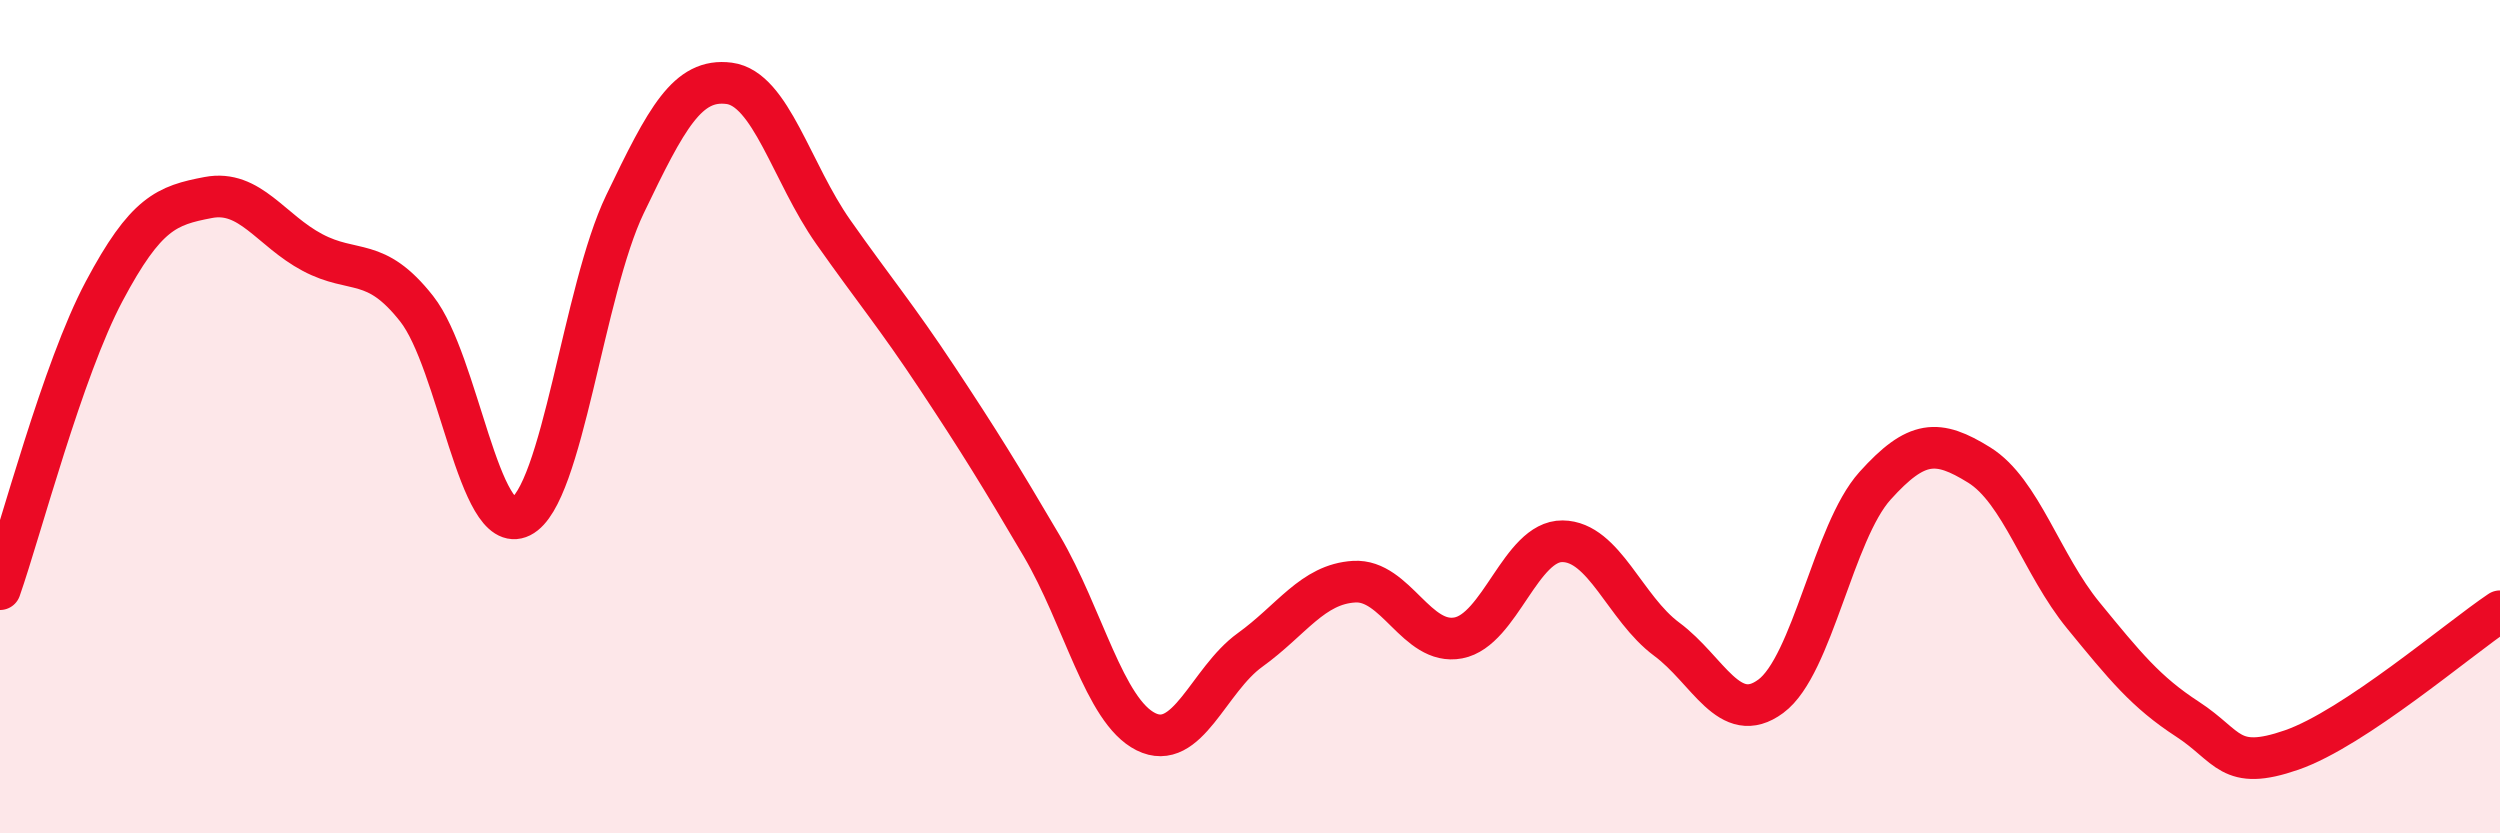 
    <svg width="60" height="20" viewBox="0 0 60 20" xmlns="http://www.w3.org/2000/svg">
      <path
        d="M 0,14.14 C 0.5,12.71 1.5,8.87 2.5,6.99 C 3.5,5.11 4,4.93 5,4.74 C 6,4.55 6.5,5.53 7.5,6.06 C 8.5,6.59 9,6.14 10,7.41 C 11,8.68 11.5,12.9 12.5,12.4 C 13.5,11.9 14,6.98 15,4.9 C 16,2.82 16.5,1.87 17.5,2 C 18.5,2.13 19,4.15 20,5.57 C 21,6.99 21.5,7.57 22.5,9.08 C 23.5,10.59 24,11.4 25,13.1 C 26,14.8 26.5,17.06 27.5,17.56 C 28.5,18.06 29,16.32 30,15.6 C 31,14.88 31.5,14.02 32.5,13.96 C 33.5,13.9 34,15.5 35,15.31 C 36,15.12 36.5,12.98 37.5,12.99 C 38.5,13 39,14.6 40,15.34 C 41,16.08 41.5,17.45 42.5,16.71 C 43.5,15.97 44,12.77 45,11.66 C 46,10.55 46.5,10.54 47.5,11.16 C 48.5,11.78 49,13.55 50,14.77 C 51,15.99 51.5,16.61 52.5,17.26 C 53.5,17.91 53.5,18.52 55,18 C 56.5,17.48 59,15.34 60,14.67L60 20L0 20Z"
        fill="#EB0A25"
        opacity="0.1"
        stroke-linecap="round"
        stroke-linejoin="round"
      />
      <path
        d="M 0,14.14 C 0.5,12.71 1.5,8.87 2.5,6.99 C 3.5,5.11 4,4.93 5,4.74 C 6,4.55 6.5,5.53 7.5,6.06 C 8.5,6.59 9,6.14 10,7.41 C 11,8.68 11.5,12.9 12.5,12.4 C 13.5,11.9 14,6.98 15,4.9 C 16,2.82 16.5,1.87 17.5,2 C 18.5,2.13 19,4.15 20,5.57 C 21,6.99 21.5,7.57 22.5,9.08 C 23.5,10.59 24,11.4 25,13.1 C 26,14.8 26.5,17.06 27.5,17.56 C 28.5,18.06 29,16.32 30,15.6 C 31,14.88 31.5,14.02 32.5,13.96 C 33.5,13.9 34,15.5 35,15.31 C 36,15.12 36.5,12.98 37.5,12.99 C 38.5,13 39,14.6 40,15.34 C 41,16.08 41.5,17.45 42.5,16.71 C 43.5,15.97 44,12.77 45,11.66 C 46,10.55 46.5,10.54 47.5,11.16 C 48.5,11.78 49,13.55 50,14.77 C 51,15.99 51.5,16.61 52.5,17.26 C 53.5,17.91 53.5,18.52 55,18 C 56.5,17.48 59,15.34 60,14.67"
        stroke="#EB0A25"
        stroke-width="1"
        fill="none"
        stroke-linecap="round"
        stroke-linejoin="round"
      />
    </svg>
  